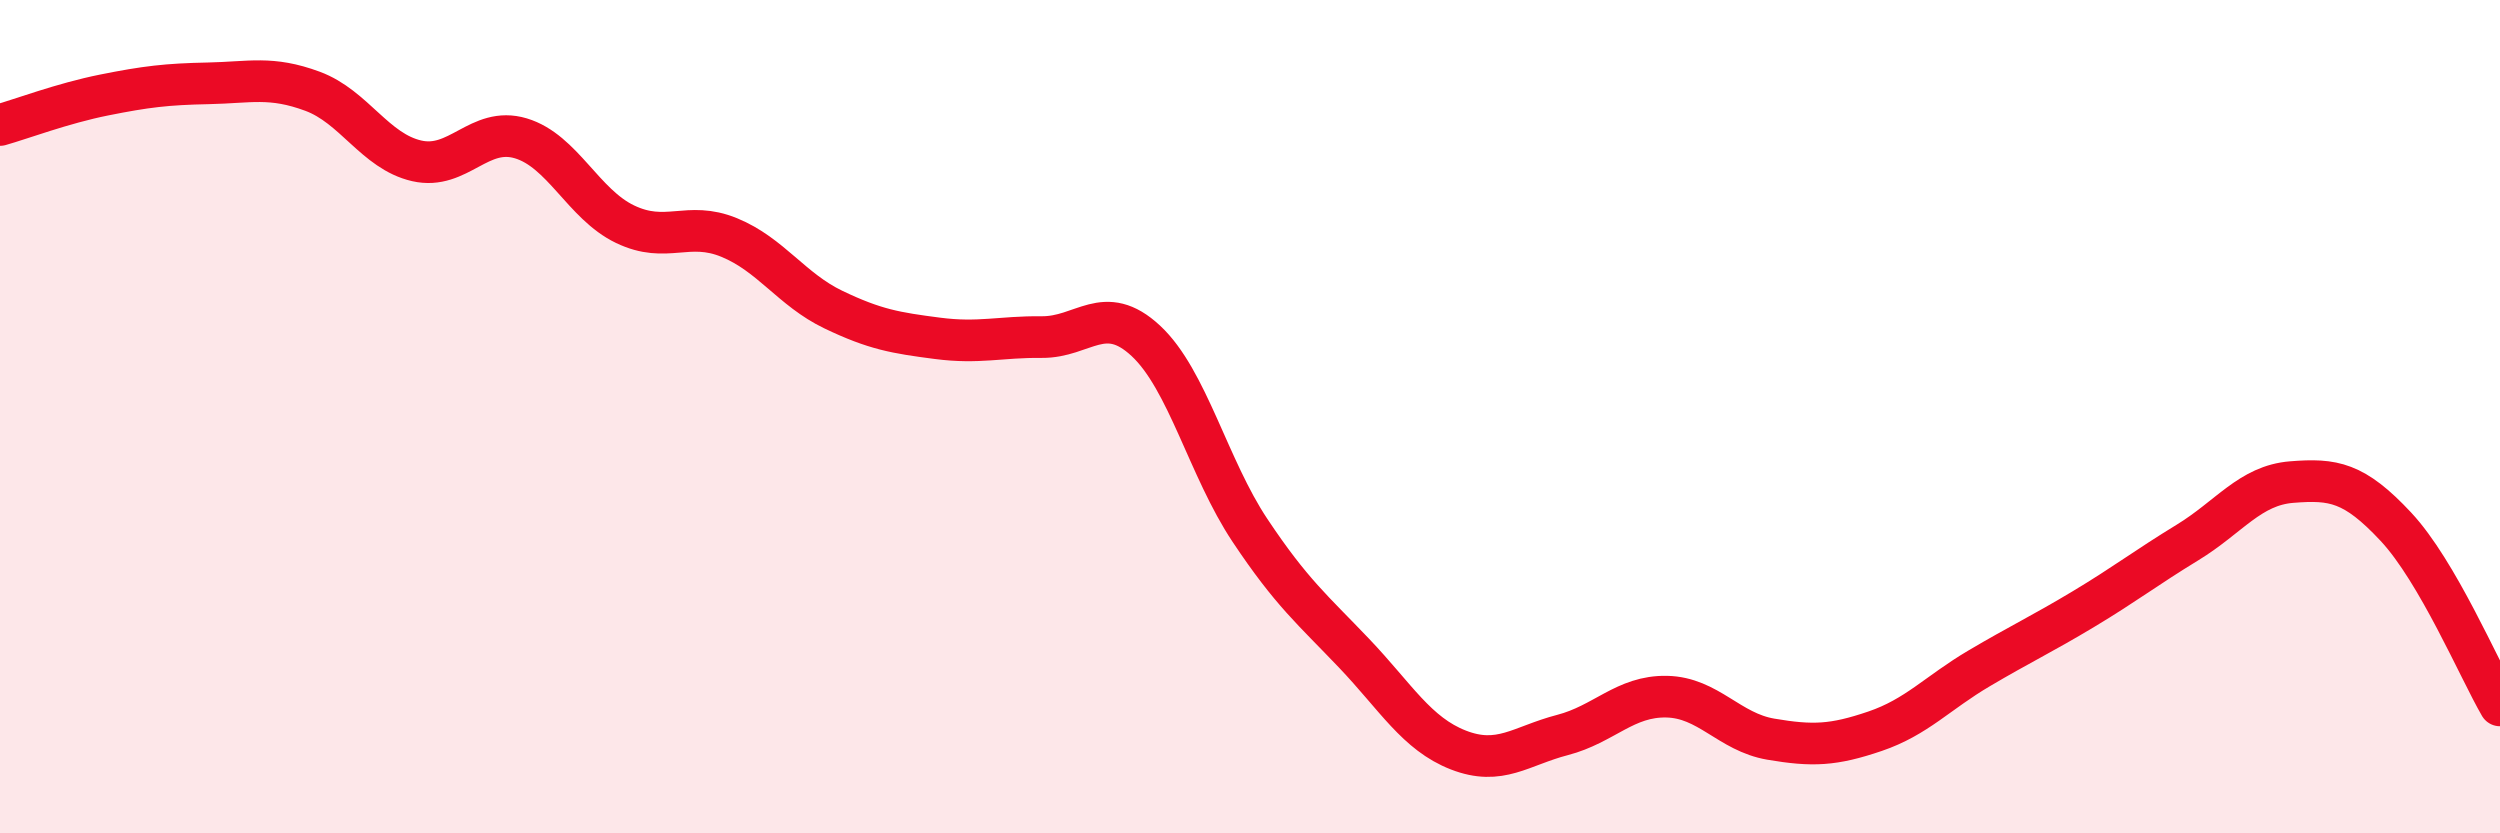 
    <svg width="60" height="20" viewBox="0 0 60 20" xmlns="http://www.w3.org/2000/svg">
      <path
        d="M 0,3 C 0.5,2.86 1.5,2.48 2.5,2.28 C 3.5,2.08 4,2.02 5,2 C 6,1.98 6.5,1.82 7.5,2.19 C 8.5,2.56 9,3.63 10,3.86 C 11,4.09 11.5,3.02 12.5,3.32 C 13.5,3.62 14,4.9 15,5.38 C 16,5.86 16.5,5.29 17.5,5.7 C 18.5,6.11 19,6.95 20,7.43 C 21,7.91 21.5,7.99 22.5,8.12 C 23.5,8.25 24,8.08 25,8.09 C 26,8.1 26.5,7.25 27.5,8.18 C 28.5,9.11 29,11.23 30,12.73 C 31,14.23 31.5,14.63 32.5,15.68 C 33.5,16.73 34,17.61 35,18 C 36,18.39 36.5,17.9 37.5,17.64 C 38.5,17.38 39,16.7 40,16.72 C 41,16.74 41.5,17.57 42.5,17.74 C 43.5,17.91 44,17.89 45,17.55 C 46,17.21 46.5,16.63 47.5,16.04 C 48.5,15.45 49,15.22 50,14.62 C 51,14.02 51.5,13.63 52.5,13.02 C 53.5,12.41 54,11.65 55,11.57 C 56,11.49 56.5,11.57 57.5,12.64 C 58.5,13.71 59.5,16.07 60,16.93L60 20L0 20Z"
        fill="#EB0A25"
        opacity="0.1"
        stroke-linecap="round"
        stroke-linejoin="round"
      />
      <path
        d="M 0,3 C 0.5,2.86 1.5,2.48 2.5,2.28 C 3.5,2.08 4,2.02 5,2 C 6,1.98 6.5,1.82 7.5,2.19 C 8.5,2.56 9,3.63 10,3.86 C 11,4.09 11.5,3.02 12.5,3.32 C 13.5,3.62 14,4.9 15,5.38 C 16,5.86 16.5,5.29 17.5,5.7 C 18.5,6.11 19,6.95 20,7.43 C 21,7.91 21.5,7.99 22.5,8.12 C 23.5,8.25 24,8.08 25,8.09 C 26,8.1 26.5,7.25 27.5,8.18 C 28.5,9.11 29,11.23 30,12.73 C 31,14.23 31.5,14.63 32.5,15.68 C 33.5,16.73 34,17.61 35,18 C 36,18.39 36.5,17.9 37.5,17.64 C 38.5,17.38 39,16.7 40,16.72 C 41,16.74 41.5,17.57 42.5,17.74 C 43.5,17.91 44,17.89 45,17.55 C 46,17.21 46.5,16.63 47.5,16.04 C 48.5,15.45 49,15.22 50,14.62 C 51,14.02 51.5,13.63 52.5,13.02 C 53.5,12.41 54,11.65 55,11.57 C 56,11.49 56.5,11.57 57.5,12.64 C 58.5,13.71 59.5,16.07 60,16.93"
        stroke="#EB0A25"
        stroke-width="1"
        fill="none"
        stroke-linecap="round"
        stroke-linejoin="round"
      />
    </svg>
  